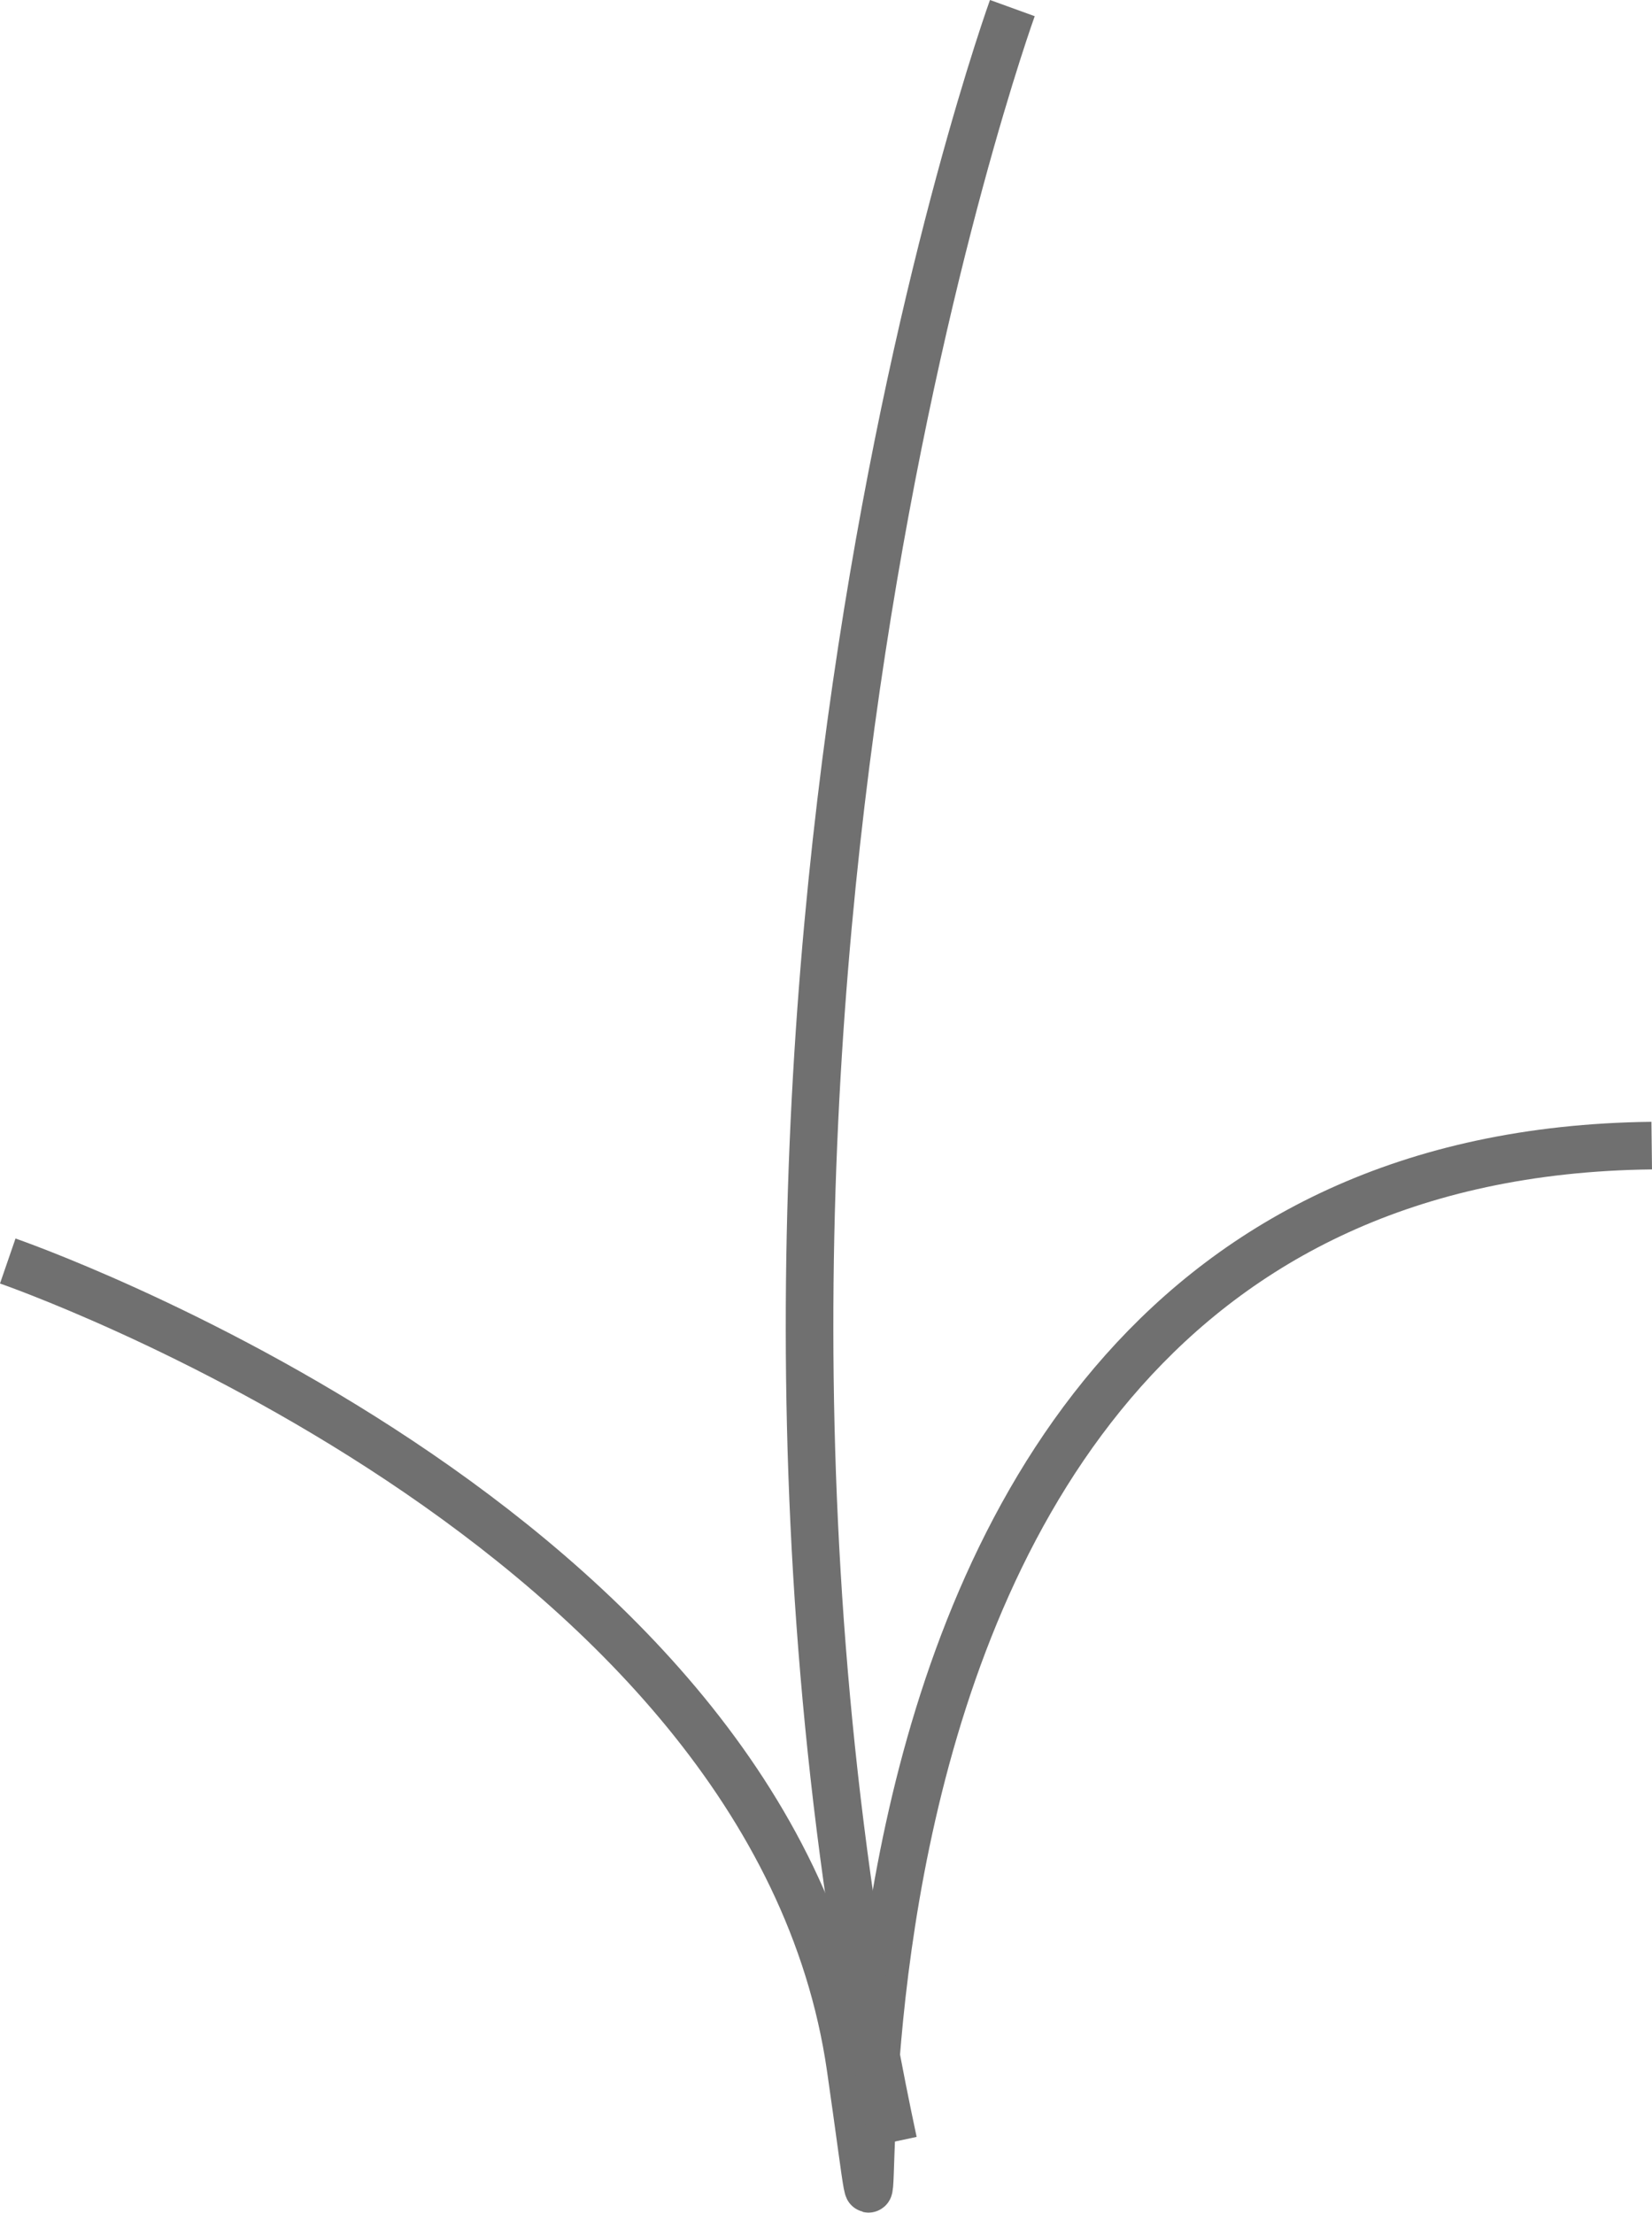 <?xml version="1.0" encoding="UTF-8"?> <svg xmlns="http://www.w3.org/2000/svg" width="34.711" height="46.486" viewBox="0 0 34.711 46.486"><g id="Raggruppa_161" data-name="Raggruppa 161" transform="translate(-782.566 -795.158)"><path id="Tracciato_750" data-name="Tracciato 750" d="M-928,712.439s16.063,5.54,17.708,16.94-3.8-19.123,16.834-19.364" transform="translate(1710.729 109.207)" fill="none" stroke="#707070" stroke-width="1"></path><path id="Tracciato_751" data-name="Tracciato 751" d="M-893.411,667s-7.6,20.972-2.5,44.821" transform="translate(1697.248 128.328)" fill="none" stroke="#707070" stroke-width="1"></path></g></svg> 